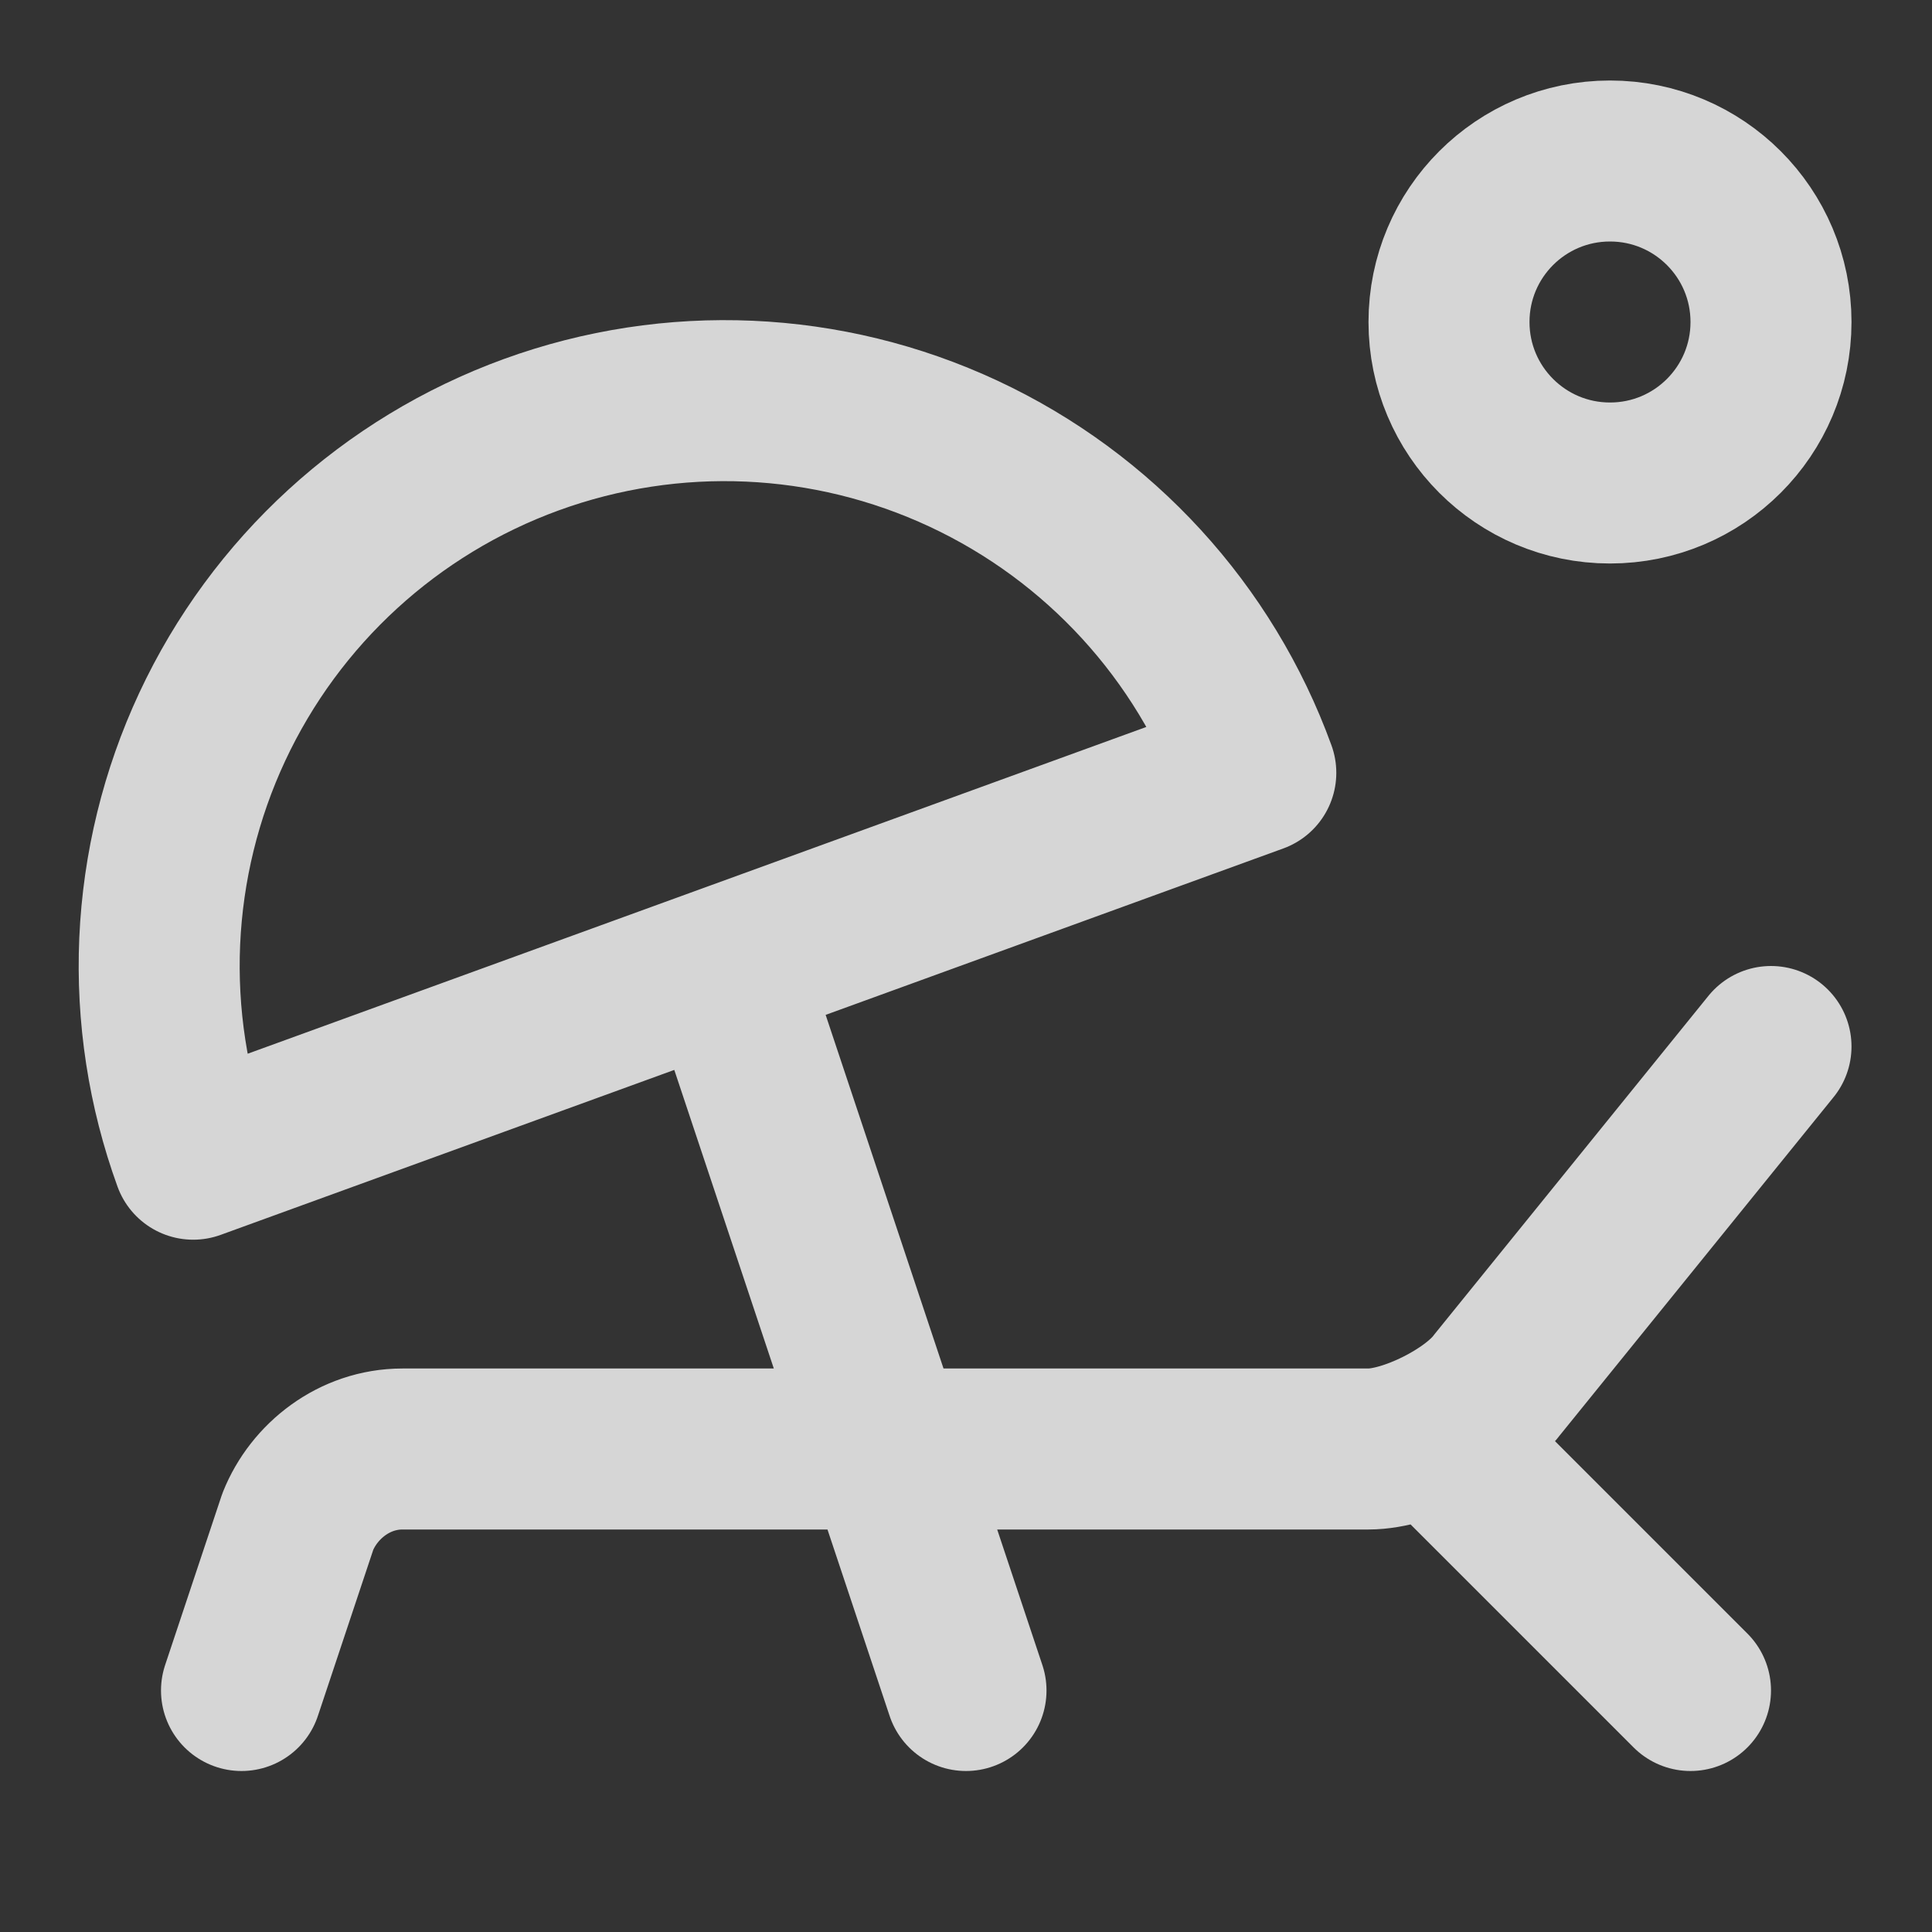 <svg width="24" height="24" viewBox="0 0 24 24" fill="none" xmlns="http://www.w3.org/2000/svg">
<rect x="0" y="0" width="24" height="24" fill="#333333" stroke="none"/>
<path d="M20 6C21.105 6 22 5.105 22 4C22 2.895 21.105 2 20 2C18.895 2 18 2.895 18 4C18 5.105 18.895 6 20 6Z" stroke="white" stroke-opacity="0.8" stroke-width="2" stroke-linecap="round" stroke-linejoin="round"/>
<path d="M9 12L12 21M3 21L3.7 18.9C3.9 18.4 4.4 18 5 18H17C17.5 18 18.3 17.6 18.6 17.2L22 13M21 21L18 18M2.4 14.4C2.085 13.533 1.944 12.613 1.984 11.692C2.025 10.77 2.246 9.866 2.636 9.03C3.424 7.342 4.85 6.037 6.6 5.4C8.351 4.763 10.282 4.848 11.97 5.636C13.658 6.424 14.964 7.85 15.6 9.6L2.4 14.4Z" stroke="white" stroke-opacity="0.8" stroke-width="2" stroke-linecap="round" stroke-linejoin="round"/>
</svg>
